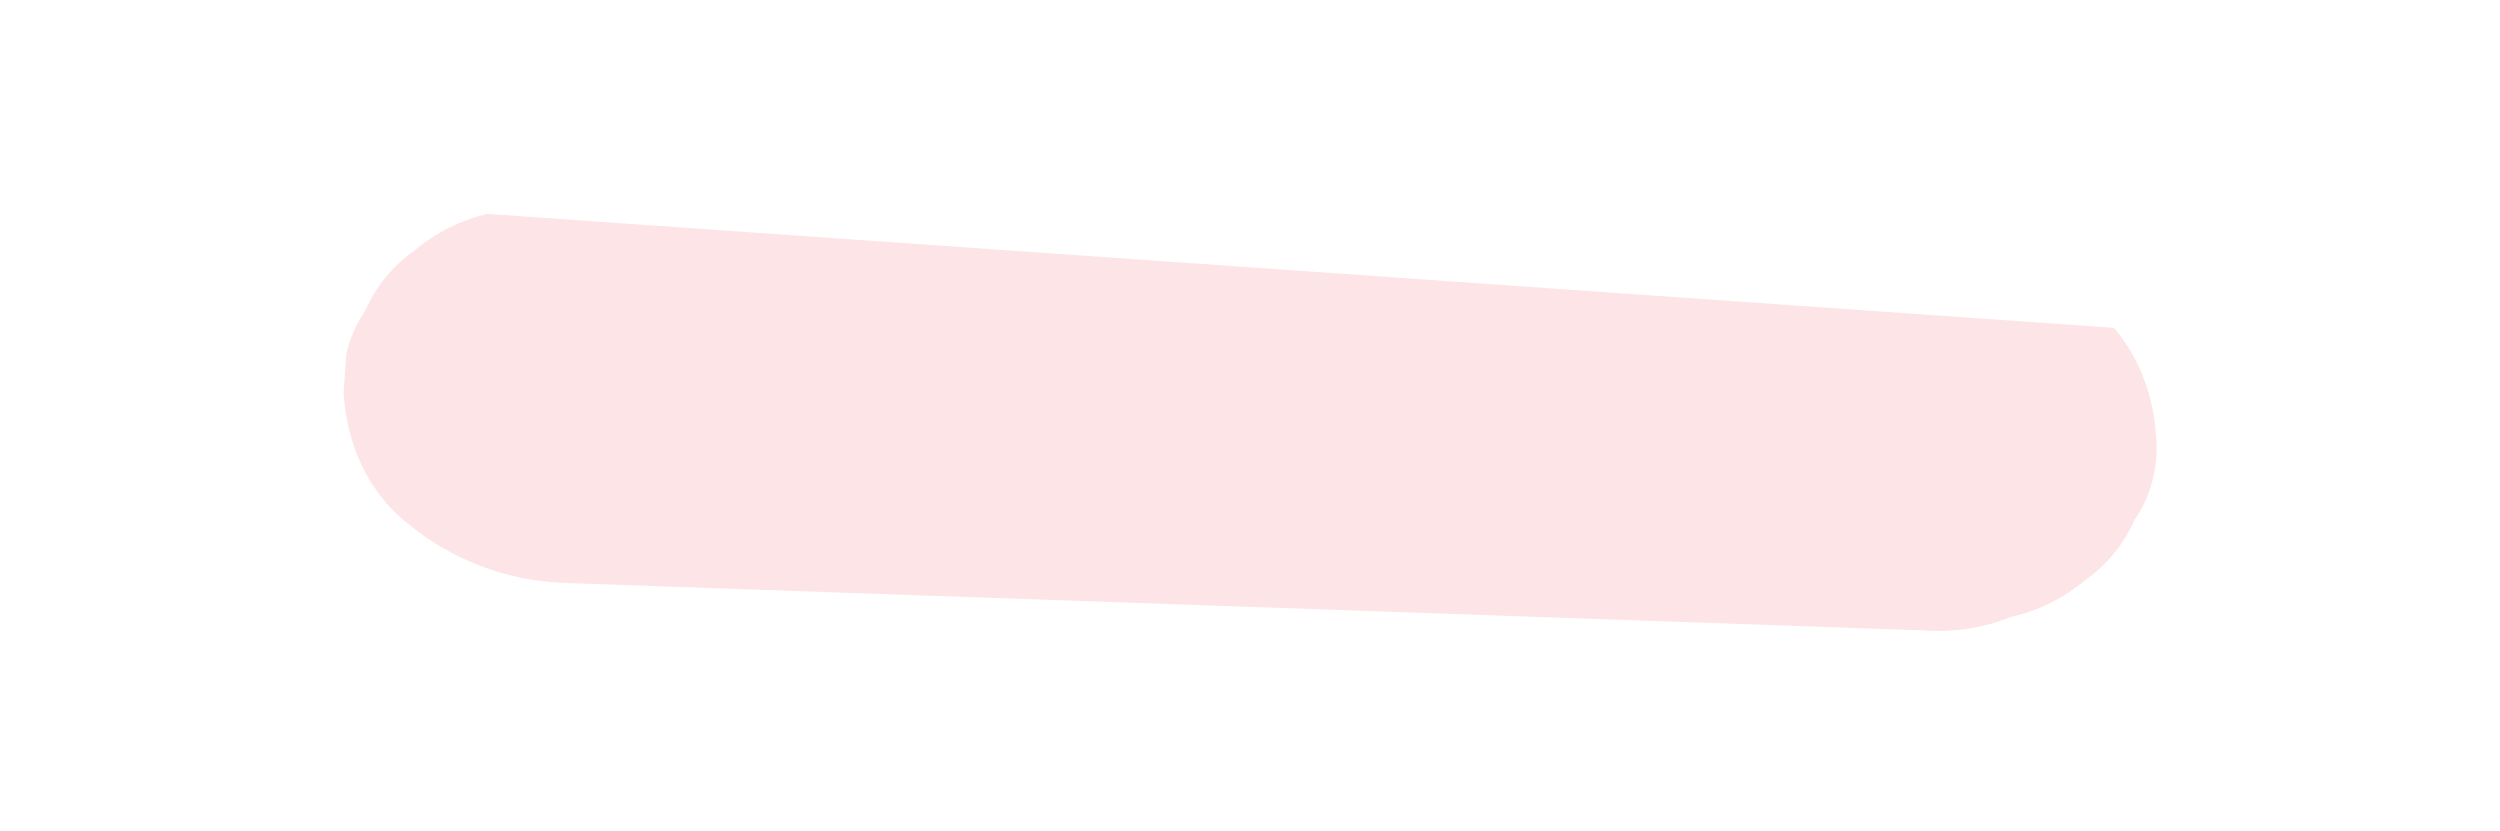 <?xml version="1.0" encoding="utf-8"?>
<!-- Generator: Adobe Illustrator 27.5.0, SVG Export Plug-In . SVG Version: 6.00 Build 0)  -->
<svg version="1.1" id="Livello_1" xmlns="http://www.w3.org/2000/svg" xmlns:xlink="http://www.w3.org/1999/xlink" x="0px" y="0px"
	 viewBox="0 0 275.23 91.44" style="enable-background:new 0 0 275.23 91.44;" xml:space="preserve">
<style type="text/css">
	.st0{clip-path:url(#SVGID_00000057119947024949495410000011425196139124841611_);}
	.st1{fill:#FCE4E7;}
</style>
<g>
	<defs>
		
			<rect id="SVGID_1_" x="116.52" y="-54.16" transform="matrix(0.035 -0.999 0.999 0.035 87.121 181.658)" width="42.19" height="199.76"/>
	</defs>
	<clipPath id="SVGID_00000000185024044970888810000013907575866709238454_">
		<use xlink:href="#SVGID_1_"  style="overflow:visible;"/>
	</clipPath>
	
		<g id="Raggruppa_4996" transform="translate(1.472) rotate(2)" style="clip-path:url(#SVGID_00000000185024044970888810000013907575866709238454_);">
		<path id="Tracciato_14824" class="st1" d="M62.77,62.02l149.77,0c3.31,0.14,6.6-0.49,9.63-1.82c2.99-0.79,5.75-2.28,8.04-4.36
			c2.31-1.75,4.1-4.09,5.16-6.78c1.54-2.42,2.29-5.26,2.15-8.12c-0.29-5.45-2.41-11.11-7.32-14.91c-5.03-3.98-11.25-6.16-17.67-6.18
			l-149.77,0c-3.31-0.14-6.6,0.49-9.63,1.82c-2.99,0.79-5.75,2.29-8.04,4.36c-2.31,1.74-4.1,4.09-5.17,6.78
			c-1.54,2.42-2.29,5.26-2.15,8.12c0.29,5.45,2.41,11.11,7.32,14.91C50.14,59.83,56.36,62,62.77,62.02"/>
	</g>
</g>
</svg>
